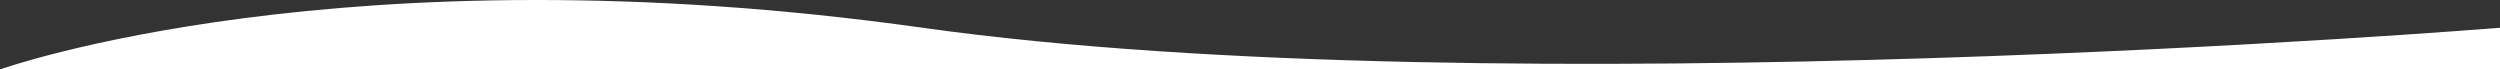 <svg xmlns="http://www.w3.org/2000/svg" width="1440" height="40" viewBox="0 0 1440 40">
  <rect x="0" y="0" width="1440" height="40" fill="#333333" stroke="none"/>
  <path id="Wave_Bottom_White" data-name="Wave Bottom White" d="M1440,740.265s-198.142,70.8-531.411,24.012S0,764.277,0,764.277V740.265Z" transform="translate(1440 780.265) rotate(180)" fill="#fff"/>
</svg>
